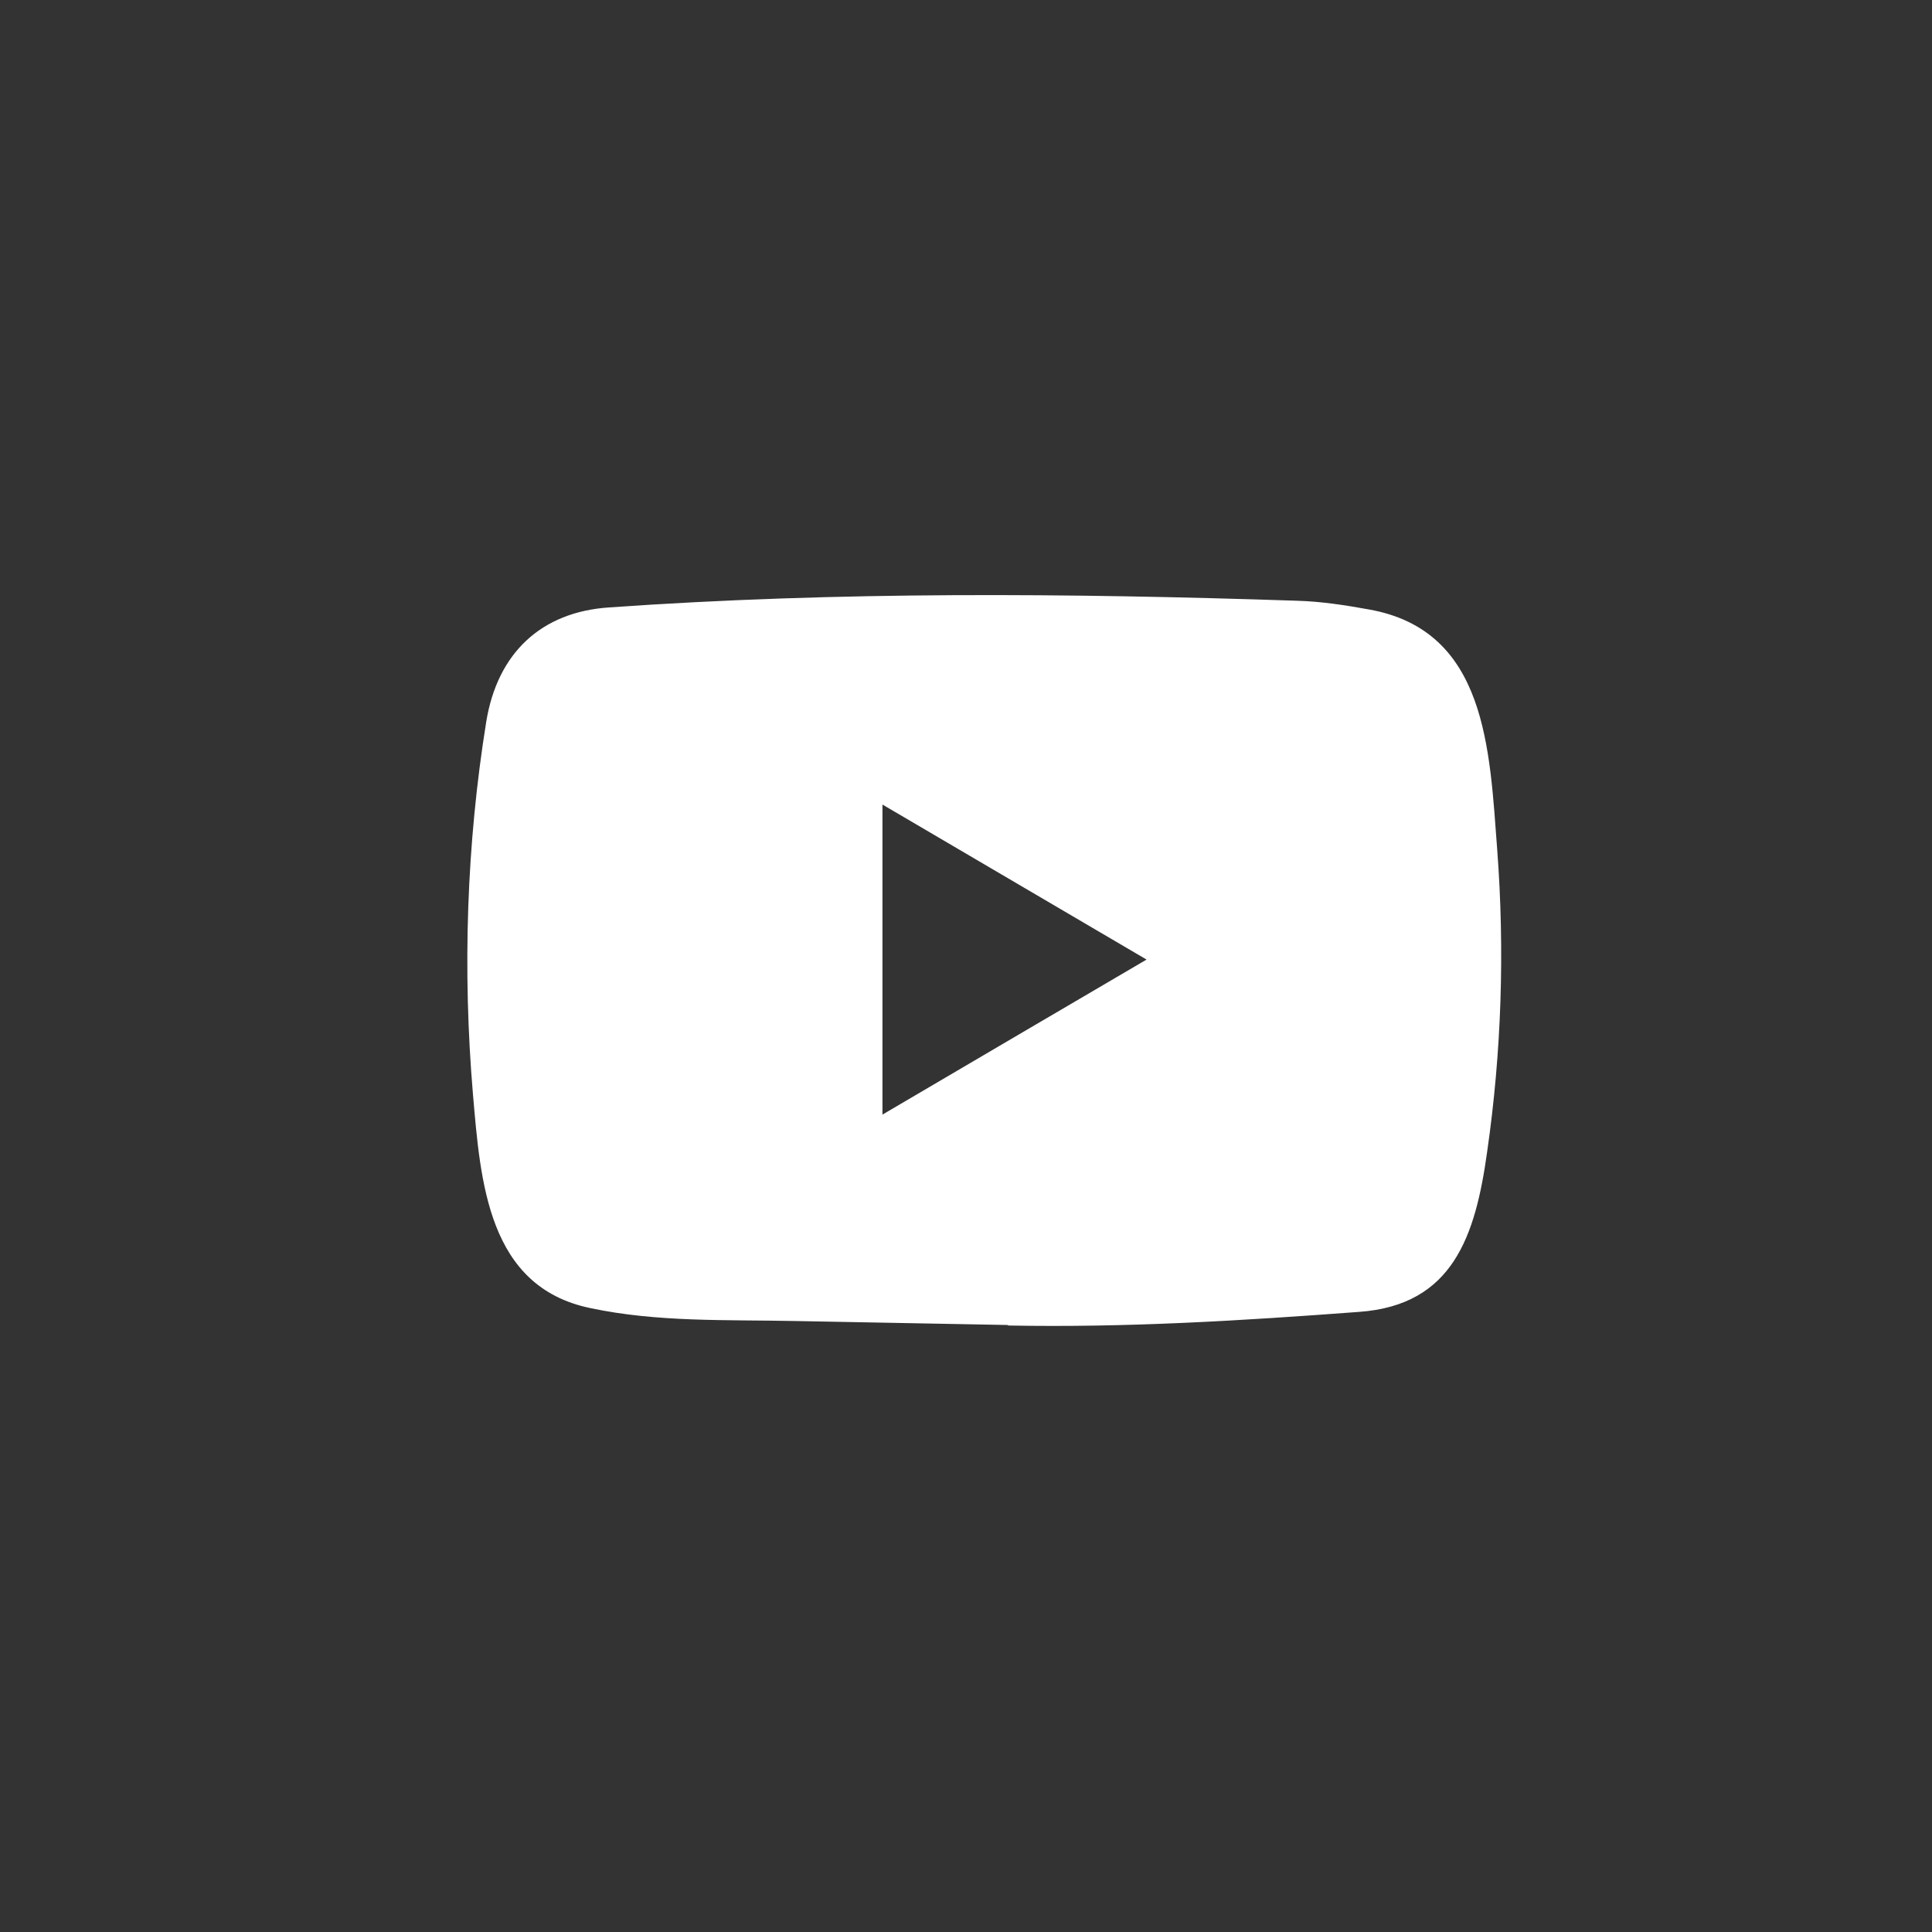 <svg width="37" height="37" viewBox="0 0 37 37" fill="none" xmlns="http://www.w3.org/2000/svg">
<rect x="0" y="0" width="37" height="37" fill="#333333" stroke="none"/>
<path d="M19.288 25.375L15.226 25.299C13.911 25.272 12.592 25.325 11.303 25.051C9.341 24.642 9.202 22.634 9.057 20.949C8.857 18.582 8.934 16.171 9.312 13.823C9.526 12.505 10.366 11.719 11.665 11.633C16.05 11.323 20.465 11.36 24.84 11.505C25.302 11.518 25.768 11.59 26.223 11.673C28.473 12.076 28.527 14.351 28.673 16.267C28.819 18.202 28.757 20.147 28.479 22.069C28.256 23.661 27.83 24.995 26.029 25.124C23.774 25.293 21.57 25.428 19.308 25.385C19.308 25.375 19.295 25.375 19.288 25.375ZM16.9 21.346C18.6 20.348 20.267 19.367 21.958 18.377C20.255 17.379 18.59 16.399 16.9 15.408V21.346Z" fill="white"/>
</svg>
